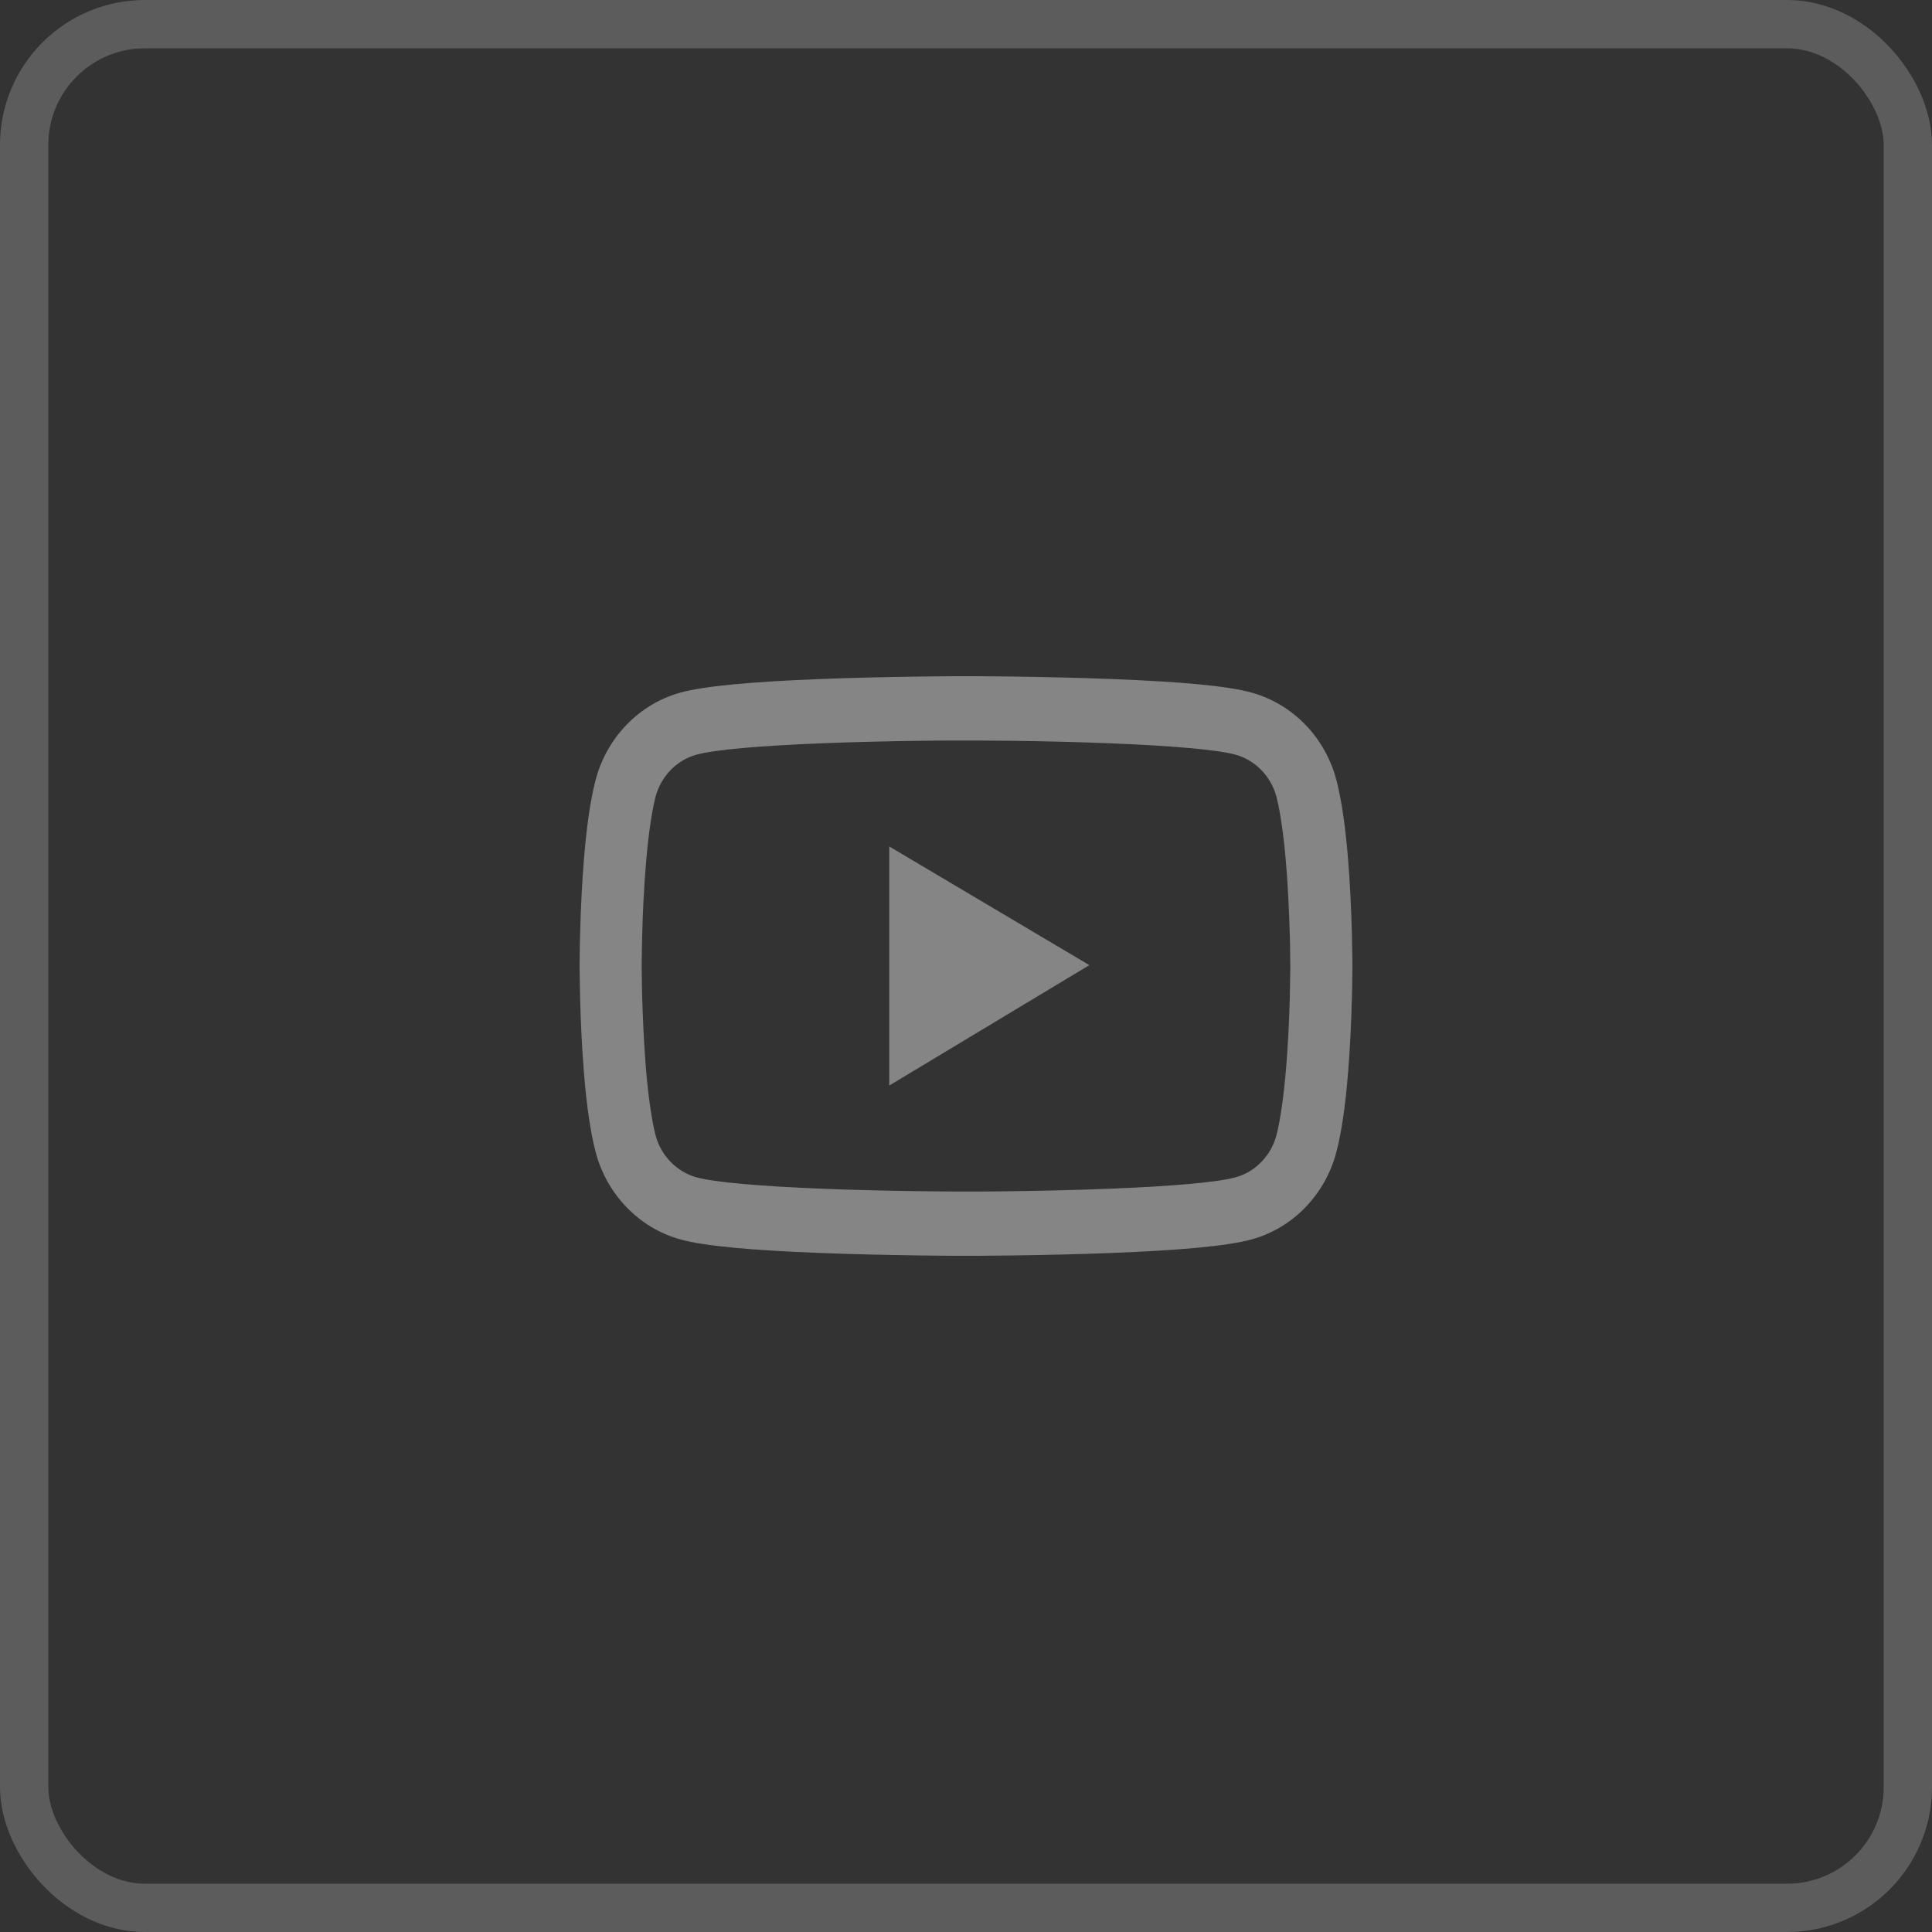 <svg width="40" height="40" viewBox="0 0 40 40" fill="none" xmlns="http://www.w3.org/2000/svg">
<rect x="0" y="0" width="40" height="40" fill="#333333" stroke="none"/>
<path opacity="0.4" d="M28 19.948C28 19.908 28 19.861 27.998 19.808C27.996 19.658 27.993 19.49 27.989 19.311C27.975 18.796 27.95 18.282 27.911 17.799C27.857 17.132 27.779 16.576 27.671 16.159C27.558 15.723 27.337 15.326 27.029 15.007C26.721 14.688 26.337 14.458 25.916 14.34C25.411 14.199 24.421 14.113 23.029 14.059C22.366 14.033 21.657 14.017 20.948 14.007C20.7 14.004 20.47 14.002 20.262 14H19.738C19.53 14.002 19.3 14.004 19.052 14.007C18.343 14.017 17.634 14.033 16.971 14.059C15.579 14.114 14.588 14.201 14.084 14.34C13.663 14.457 13.279 14.687 12.971 15.007C12.663 15.326 12.441 15.723 12.329 16.159C12.22 16.576 12.143 17.132 12.089 17.799C12.05 18.282 12.025 18.796 12.011 19.311C12.005 19.49 12.004 19.658 12.002 19.808C12.002 19.861 12 19.908 12 19.948V20.052C12 20.092 12 20.139 12.002 20.192C12.004 20.342 12.007 20.51 12.011 20.689C12.025 21.204 12.05 21.718 12.089 22.201C12.143 22.868 12.221 23.424 12.329 23.841C12.557 24.726 13.229 25.424 14.084 25.66C14.588 25.801 15.579 25.887 16.971 25.941C17.634 25.967 18.343 25.983 19.052 25.993C19.3 25.996 19.53 25.998 19.738 26H20.262C20.47 25.998 20.7 25.996 20.948 25.993C21.657 25.983 22.366 25.967 23.029 25.941C24.421 25.886 25.413 25.799 25.916 25.66C26.771 25.424 27.443 24.728 27.671 23.841C27.78 23.424 27.857 22.868 27.911 22.201C27.95 21.718 27.975 21.204 27.989 20.689C27.995 20.51 27.996 20.342 27.998 20.192C27.998 20.139 28 20.092 28 20.052V19.948ZM26.714 20.044C26.714 20.083 26.714 20.126 26.712 20.175C26.711 20.32 26.707 20.478 26.704 20.65C26.691 21.141 26.666 21.633 26.629 22.089C26.58 22.683 26.512 23.171 26.429 23.498C26.318 23.924 25.993 24.262 25.582 24.375C25.207 24.478 24.262 24.561 22.979 24.611C22.329 24.637 21.629 24.654 20.93 24.663C20.686 24.667 20.459 24.669 20.255 24.669H19.745L19.07 24.663C18.371 24.654 17.673 24.637 17.021 24.611C15.738 24.56 14.791 24.478 14.418 24.375C14.007 24.26 13.682 23.924 13.571 23.498C13.488 23.171 13.42 22.683 13.371 22.089C13.334 21.633 13.311 21.141 13.296 20.65C13.291 20.478 13.289 20.318 13.287 20.175C13.287 20.126 13.286 20.081 13.286 20.044V19.956C13.286 19.917 13.286 19.874 13.287 19.825C13.289 19.68 13.293 19.522 13.296 19.35C13.309 18.859 13.334 18.367 13.371 17.911C13.42 17.317 13.488 16.829 13.571 16.502C13.682 16.076 14.007 15.738 14.418 15.625C14.793 15.522 15.738 15.439 17.021 15.389C17.671 15.363 18.371 15.346 19.07 15.337C19.314 15.333 19.541 15.332 19.745 15.332H20.255L20.93 15.337C21.629 15.346 22.327 15.363 22.979 15.389C24.262 15.44 25.209 15.522 25.582 15.625C25.993 15.74 26.318 16.076 26.429 16.502C26.512 16.829 26.58 17.317 26.629 17.911C26.666 18.367 26.689 18.859 26.704 19.35C26.709 19.522 26.711 19.682 26.712 19.825C26.712 19.874 26.714 19.919 26.714 19.956V20.044ZM18.411 22.475L22.554 19.982L18.411 17.525V22.475Z" fill="white"/>
<rect opacity="0.2" x="0.5" y="0.5" width="39" height="39" rx="2.5" stroke="white"/>
</svg>
